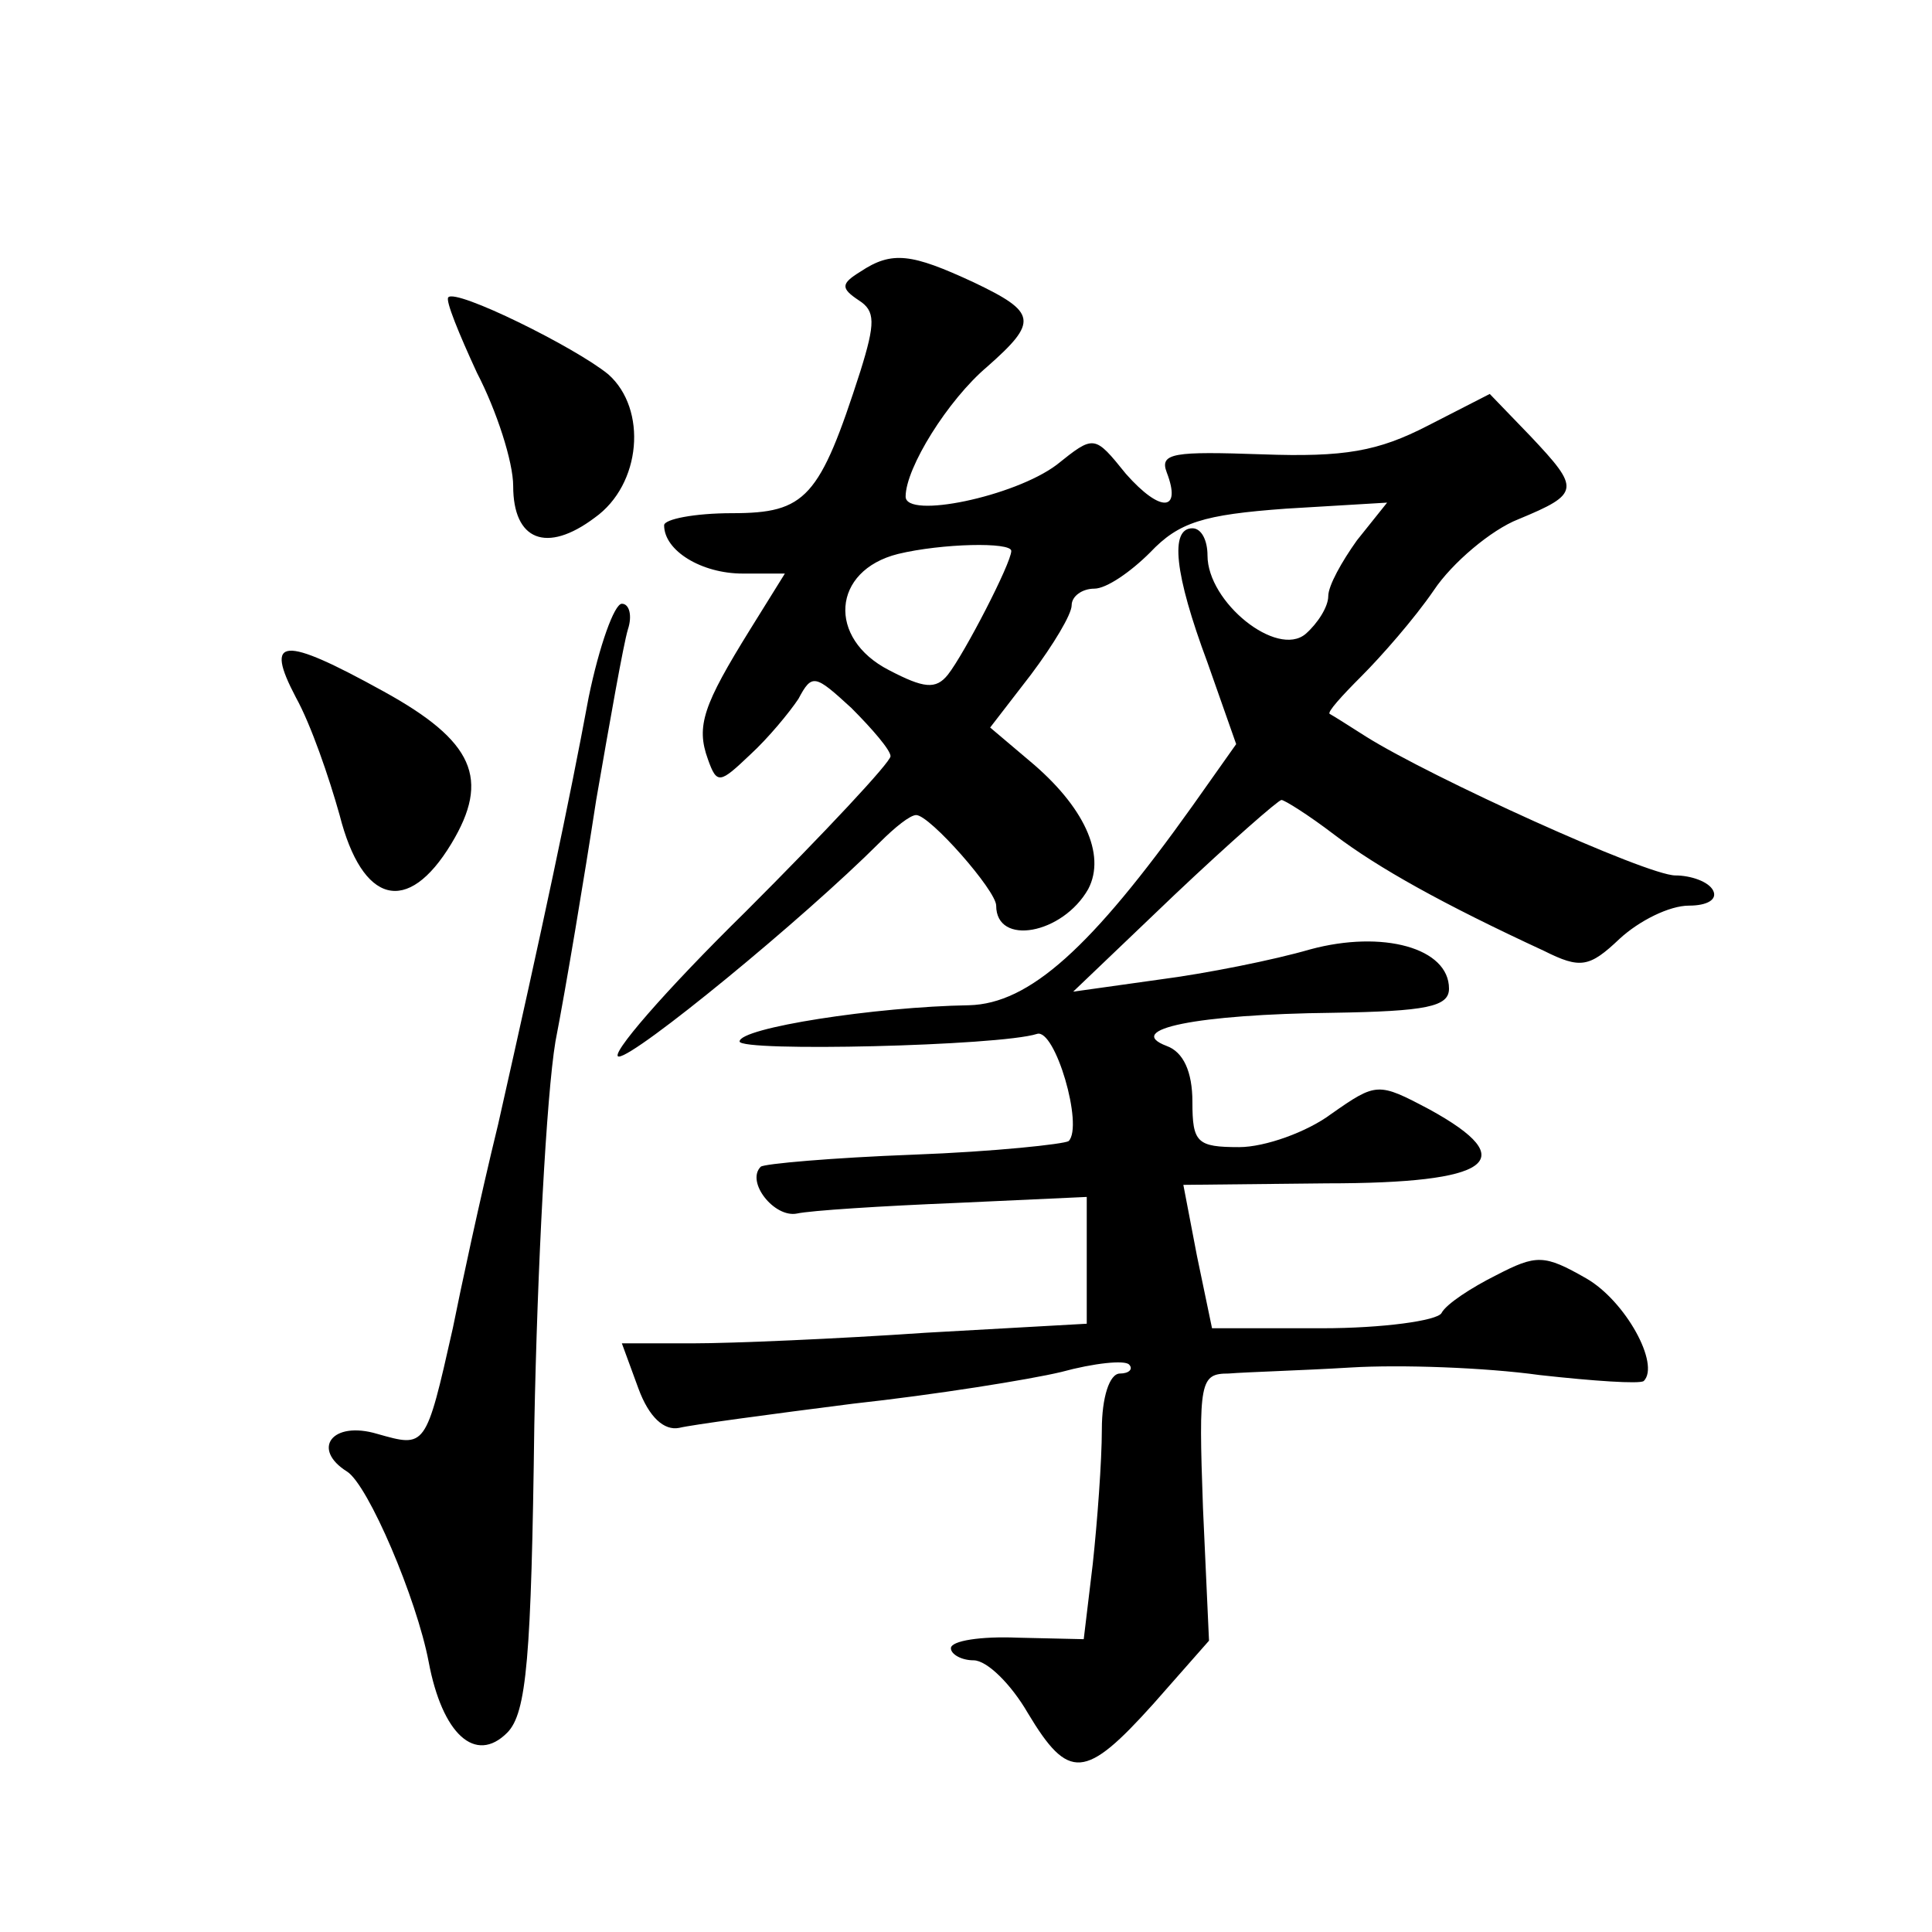 <?xml version="1.0" standalone="no"?>
<!DOCTYPE svg PUBLIC "-//W3C//DTD SVG 20010904//EN"
 "http://www.w3.org/TR/2001/REC-SVG-20010904/DTD/svg10.dtd">
<svg version="1.0" xmlns="http://www.w3.org/2000/svg"
 width="128pt" height="128pt" viewBox="0 0 128 128"
 preserveAspectRatio="xMidYMid meet">
<g transform="translate(0,128) scale(0.1,-0.1)"
fill="#0" stroke="none">
<path d="M570 1100 c-13 -8 -13 -11 -1 -19 11 -7 11 -15 1 -47 -27 -84 -36 -94
-85 -94 -25 0 -45 -4 -45 -8 0 -17 25 -32 52 -32 l28 0 -23 -37 c-31 -50 -36 -64
-28 -86 6 -17 8 -16 28 3 12 11 26 28 32 37 9 17 11 16 35 -6 14 -14 26 -28 26
-32 0 -4 -43 -50 -96 -103 -54 -53 -91 -96 -84 -96 11 0 122 91 173 142 10 10 20
18 24 18 9 0 53 -50 53 -60 0 -27 44 -19 61 11 12 23 -3 55 -39 85 l-26 22 27 35
c15 20 27 40 27 46 0 6 7 11 15 11 8 0 24 11 37 24 19 20 35 25 90 29 l67 4 -20
-25 c-10 -14 -19 -30 -19 -37 0 -7 -7 -18 -15 -25 -19 -16 -65 21 -65 52 0 10 -4
18 -10 18 -15 0 -12 -30 10 -89 l19 -54 -29 -41 c-67 -94 -108 -131 -148 -132 -62
-1 -152 -15 -152 -24 0 -7 172 -3 197 5 12 4 31 -61 21 -71 -3 -2 -49 -7 -103 -9
-53 -2 -99 -6 -101 -8 -10 -10 9 -34 24 -31 9 2 56 5 105 7 l87 4 0 -42 0 -42 -107
-6 c-58 -4 -128 -7 -154 -7 l-47 0 11 -30 c7 -19 17 -28 27 -26 8 2 60 9 115 16
55 6 117 16 138 21 22 6 42 8 45 5 3 -3 0 -6 -6 -6 -7 0 -12 -16 -12 -37 0 -21
-3 -61 -6 -89 l-6 -50 -44 1 c-24 1 -44 -2 -44 -7 0 -4 7 -8 15 -8 9 0 25 -16 36
-35 27 -45 38 -44 83 6 l37 42 -4 88 c-3 84 -2 89 17 89 12 1 48 2 81 4 33 2 89
0 125 -5 36 -4 66 -6 69 -4 11 11 -12 53 -38 68 -28 16 -33 16 -60 2 -16 -8 -33
-19 -36 -25 -3 -5 -39 -10 -79 -10 l-73 0 -10 48 -9 47 95 1 c109 0 130 15 68 49
-34 18 -35 18 -65 -3 -16 -12 -44 -22 -61 -22 -28 0 -31 3 -31 30 0 20 -6 33 -17
37 -29 11 20 21 110 22 62 1 77 4 77 16 0 27 -44 39 -92 26 -24 -7 -69 -16 -100
-20 l-57 -8 67 64 c37 35 69 63 71 63 2 0 18 -10 35 -23 29 -22 72 -46 139 -77
24 -12 30 -11 50 8 13 12 33 22 46 22 12 0 19 4 16 10 -3 6 -15 10 -25 10 -19 0
-162 65 -205 92 -11 7 -22 14 -24 15 -2 1 8 12 21 25 13 13 35 38 48 57 12 18 38
40 56 47 41 17 41 20 8 55 l-27 28 -41 -21 c-33 -17 -55 -21 -110 -19 -58 2 -68
1 -63 -12 10 -26 -4 -27 -27 -1 -21 26 -21 26 -46 6 -28 -21 -100 -36 -100 -21
0 19 28 64 54 86 34 30 33 36 -9 56 -41 19 -54 21 -75 7z m100 -185 c0 -8 -31 -68
-42 -82 -8 -10 -16 -9 -39 3 -41 21 -38 66 6 77 29 7 75 8 75 2z M297 1083 c-2
-2 7 -24 19 -50 13 -25 24 -59 24 -75 0 -36 22 -45 54 -21 31 22 35 72 9 95 -22
18 -101 57 -106 51z M390 818 c-13 -70 -30 -150 -60 -283 -12 -49 -25 -110 -30
-135 -18 -80 -18 -79 -50 -70 -30 9 -44 -10 -20 -25 14 -9 46 -84 54 -126 9 -48
31 -68 52 -47 13 13 16 50 18 204 2 104 8 218 14 254 7 36 19 108 27 160 9 52 18
103 21 113 3 9 1 17 -4 17 -5 0 -15 -28 -22 -62z M196 818 c10 -18 22 -53 29 -78
15 -59 45 -67 74 -19 26 43 15 68 -45 101 -67 37 -79 36 -58 -4z"/>
</g>
</svg>
